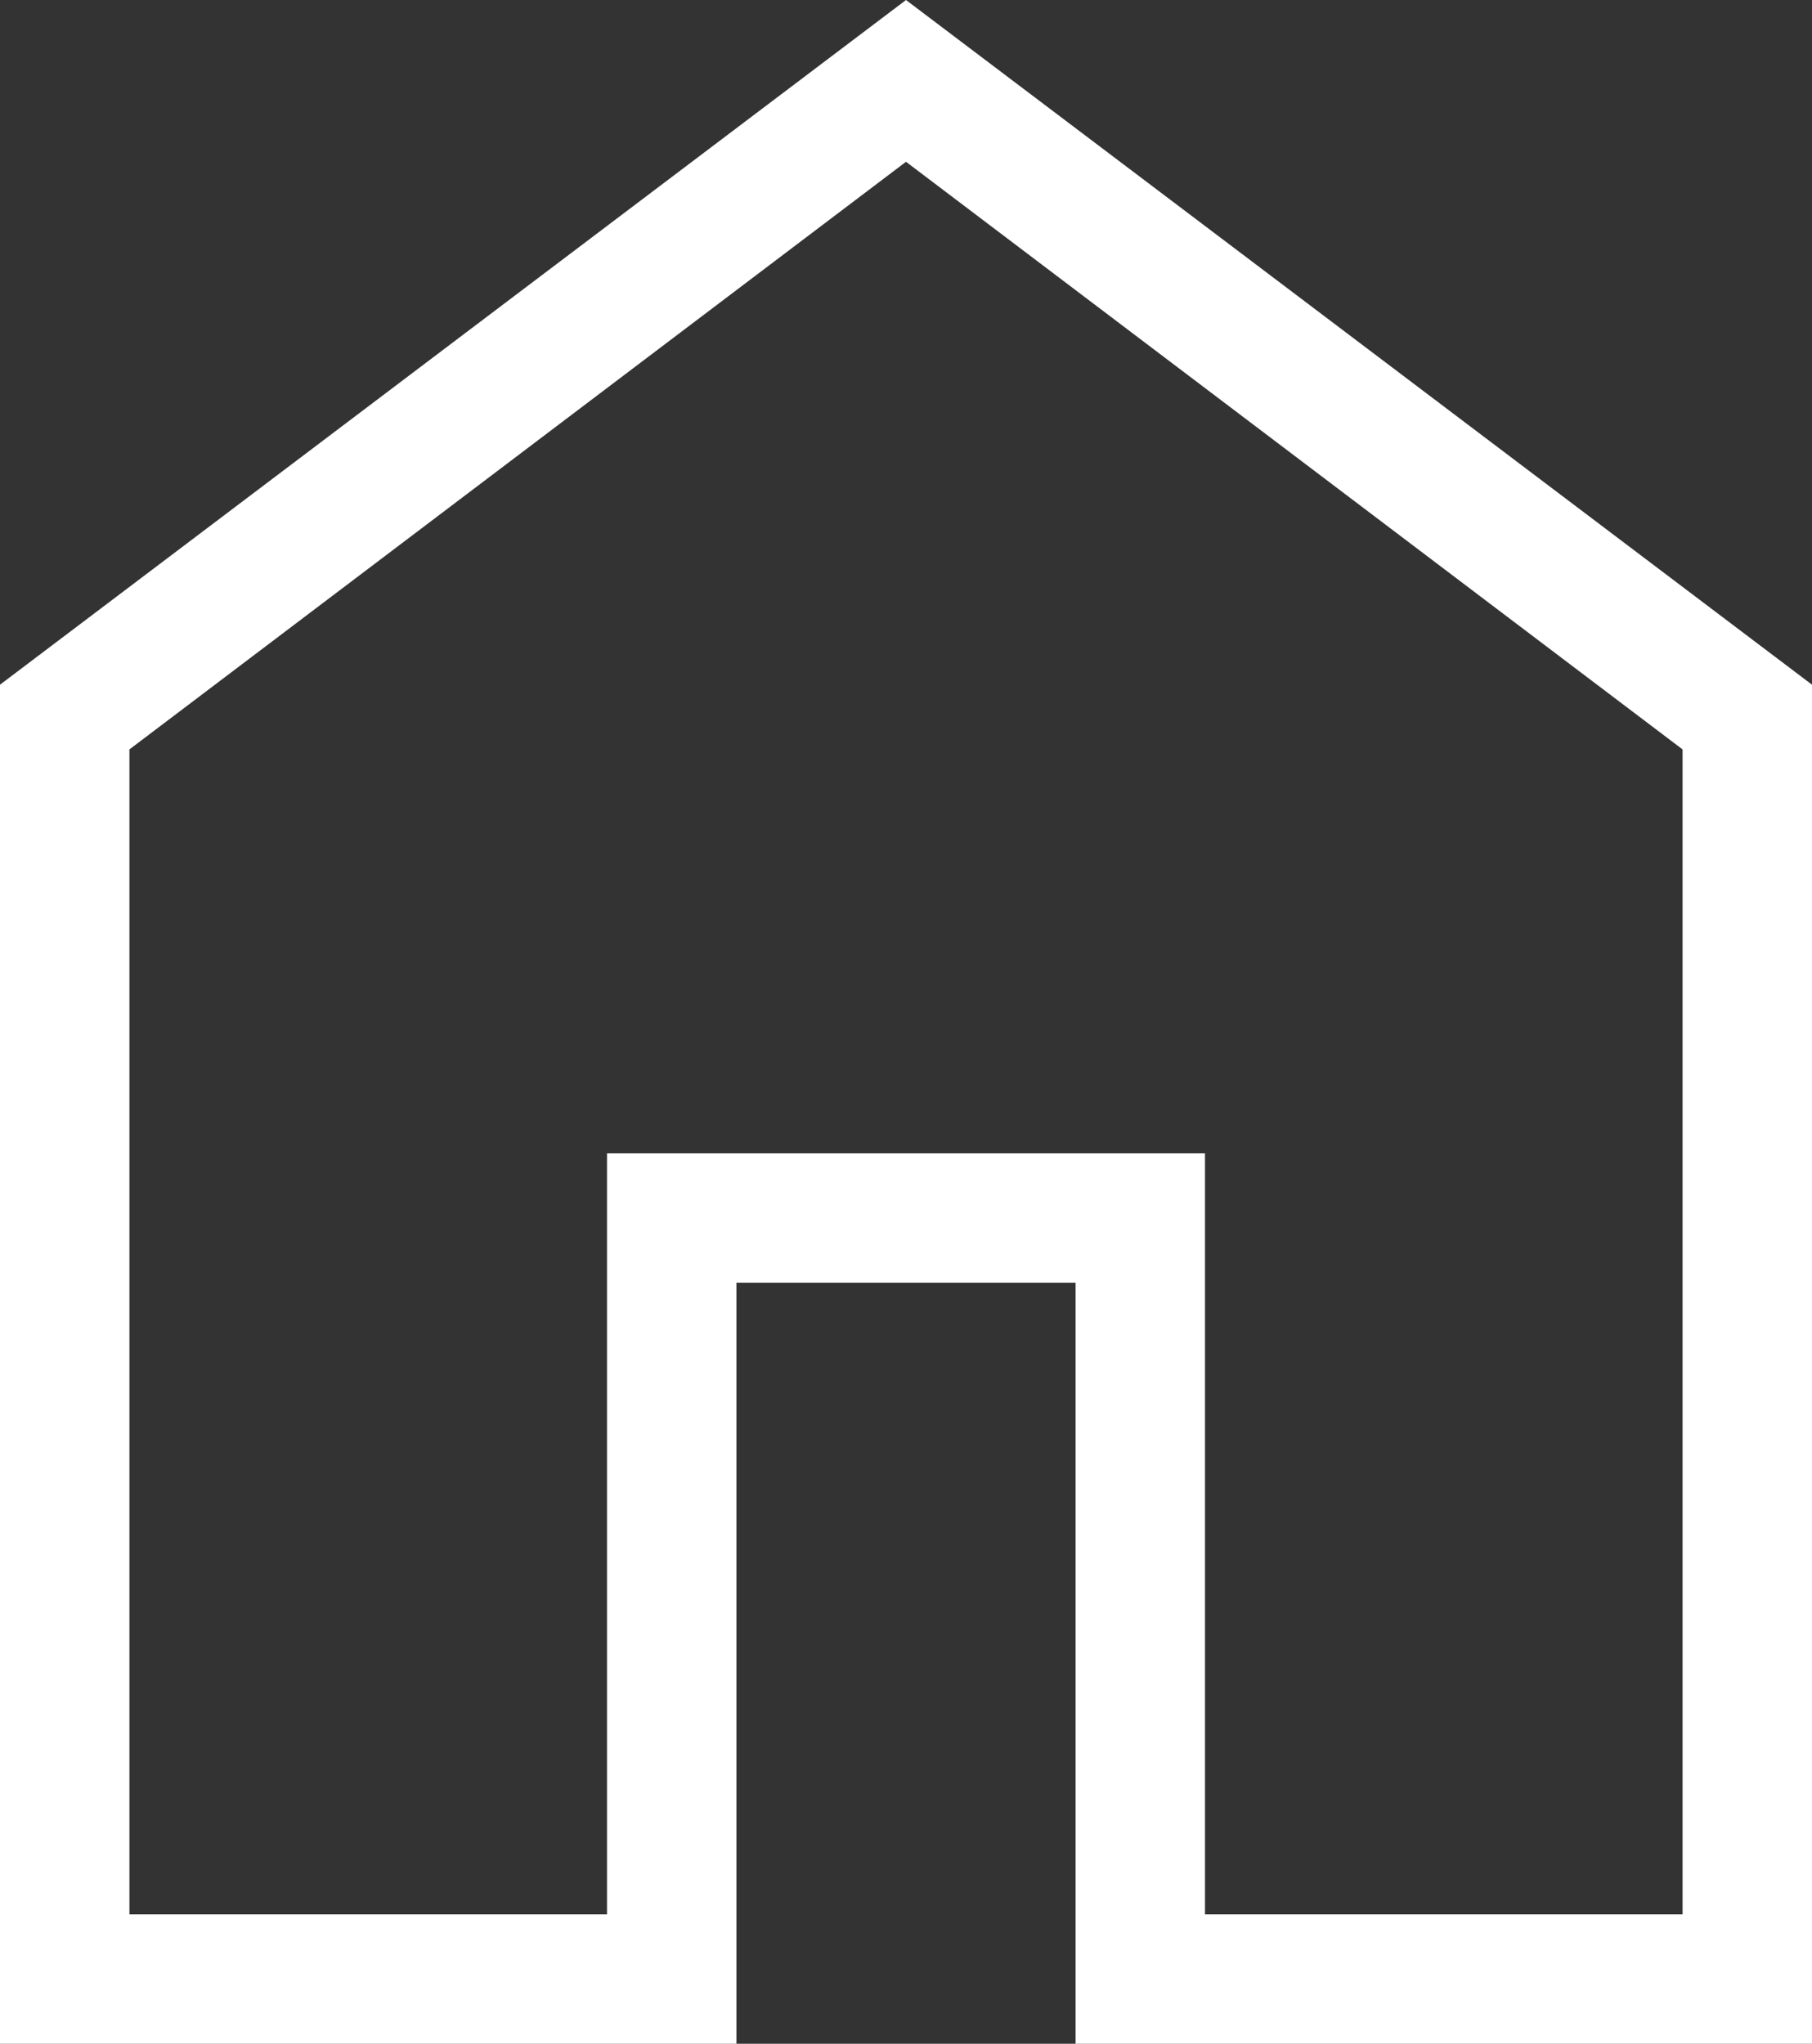 <?xml version="1.0" encoding="UTF-8"?> <svg xmlns="http://www.w3.org/2000/svg" id="b" viewBox="0 0 14 15.79"><rect x="0" y="0" width="14" height="15.79" fill="#333333" stroke="none"/><defs><style>.d{fill:#fff;stroke-width:0px;}</style></defs><g id="c"><path class="d" d="M1,14.79h3.69v-5.88h4.62v5.88h3.69V5.79L7,1.25,1,5.79v9ZM0,15.79V5.29L7,0l7,5.29v10.5h-5.69v-5.88h-2.62v5.88H0Z"></path></g></svg> 